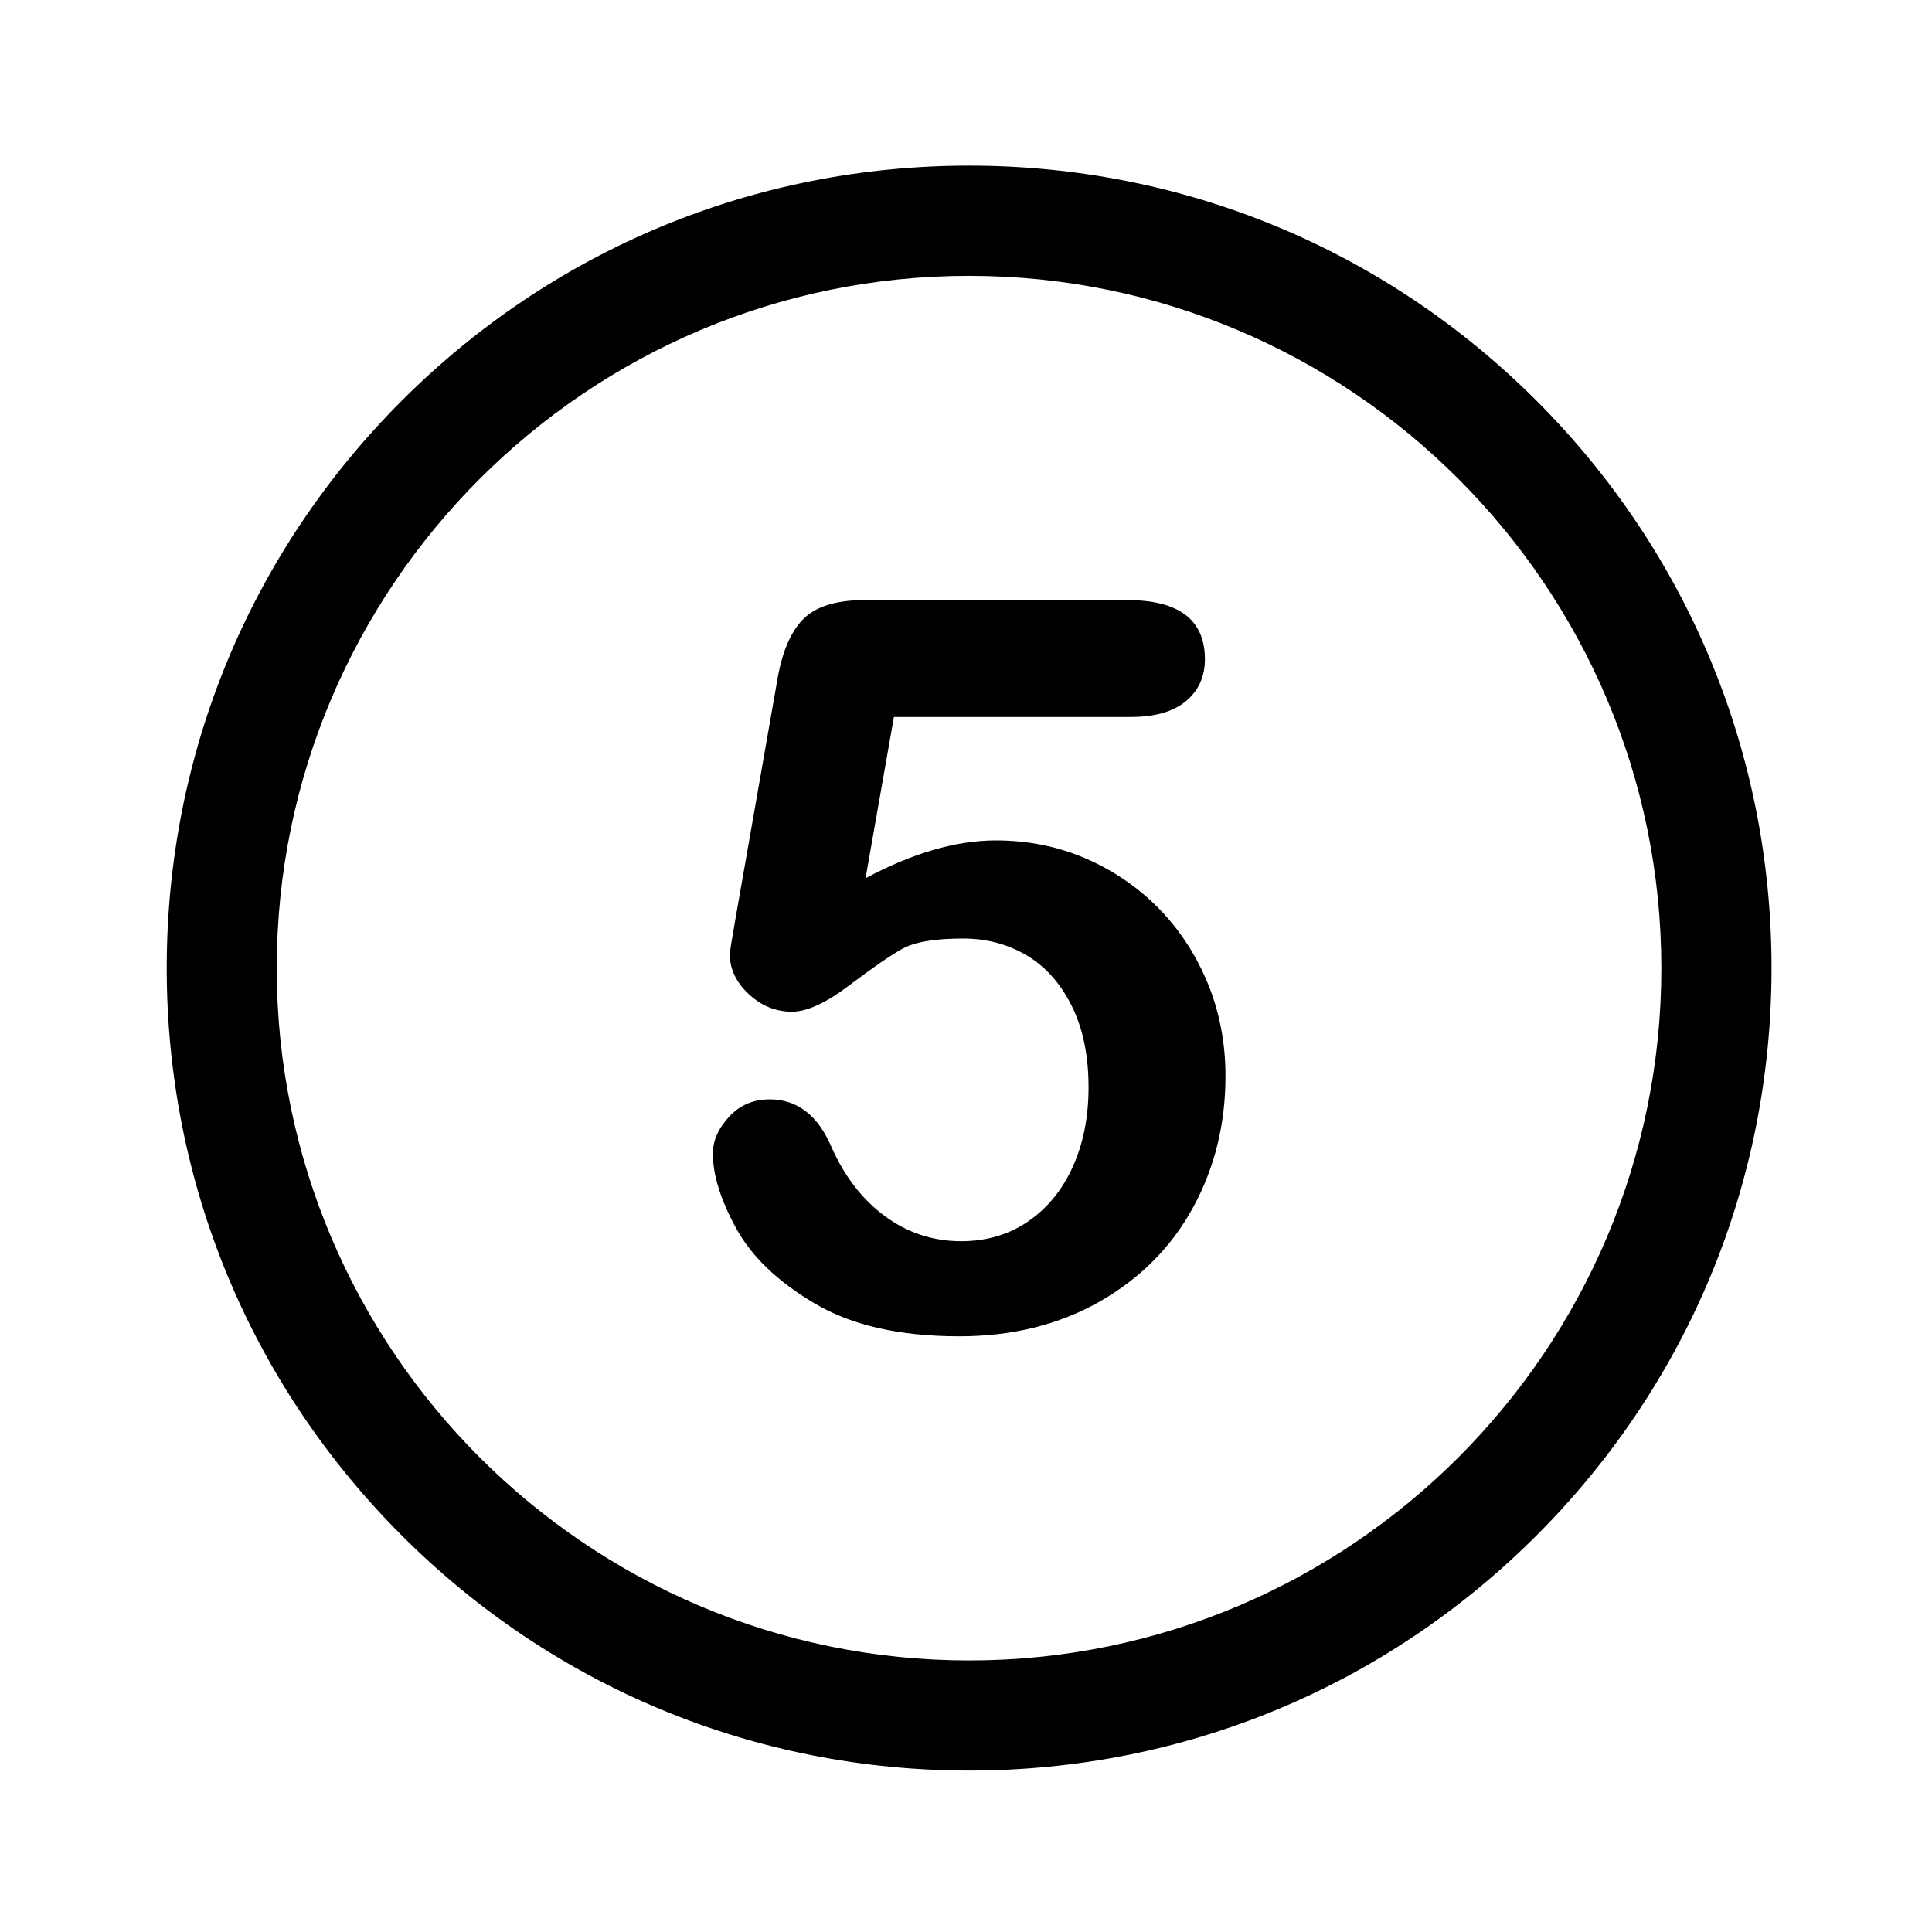 <?xml version="1.0" encoding="utf-8"?>
<!-- Generator: Adobe Illustrator 27.2.0, SVG Export Plug-In . SVG Version: 6.00 Build 0)  -->
<svg version="1.1" id="Layer_1" xmlns="http://www.w3.org/2000/svg" xmlns:xlink="http://www.w3.org/1999/xlink" x="0px" y="0px"
	 viewBox="0 0 216 216" style="enable-background:new 0 0 216 216;" xml:space="preserve">
<g>
	<path d="M129.49,101.5c-2.34-2.36-5.05-4.2-8.15-5.54c-3.1-1.33-6.43-2-9.99-2c-4.45,0-9.31,1.41-14.58,4.23l3.17-18.03h26.43
		c2.74,0,4.82-0.59,6.23-1.78c1.41-1.19,2.11-2.74,2.11-4.67c0-4.41-2.89-6.62-8.68-6.62H96.66c-3.19,0-5.49,0.72-6.9,2.17
		c-1.41,1.45-2.37,3.77-2.89,6.96l-4.67,26.65c-0.41,2.34-0.61,3.6-0.61,3.78c0,1.67,0.7,3.16,2.11,4.48
		c1.41,1.32,3.02,1.98,4.84,1.98c1.67,0,3.79-0.97,6.37-2.92c2.58-1.95,4.55-3.31,5.93-4.09c1.37-0.78,3.65-1.17,6.84-1.17
		c2.6,0,4.95,0.62,7.07,1.86c2.11,1.24,3.8,3.13,5.06,5.65c1.26,2.52,1.89,5.56,1.89,9.13c0,3.3-0.58,6.25-1.75,8.85
		c-1.17,2.6-2.83,4.64-4.98,6.12c-2.15,1.48-4.66,2.23-7.51,2.23c-3.12,0-5.94-0.92-8.46-2.75c-2.52-1.84-4.53-4.4-6.01-7.71
		c-1.52-3.6-3.84-5.4-6.95-5.4c-1.82,0-3.33,0.65-4.53,1.95c-1.21,1.3-1.81,2.67-1.81,4.12c0,2.37,0.86,5.15,2.59,8.32
		c1.72,3.17,4.66,5.98,8.79,8.43c4.14,2.45,9.52,3.67,16.16,3.67c5.93,0,11.17-1.3,15.72-3.89c4.54-2.6,8.02-6.1,10.43-10.52
		c2.41-4.42,3.62-9.31,3.62-14.69c0-3.71-0.67-7.18-2-10.41C133.66,106.65,131.82,103.86,129.49,101.5z"/>
	<path d="M171.78,44.8c-16.94-16.94-39.47-26.28-63.43-26.28c-23.96,0-46.49,9.33-63.43,26.28c-16.94,16.94-26.28,39.47-26.28,63.43
		s9.33,46.49,26.28,63.44c16.94,16.94,39.47,26.28,63.43,26.28c23.96,0,46.49-9.33,63.43-26.28c16.94-16.94,26.28-39.47,26.28-63.44
		S188.72,61.74,171.78,44.8z M108.34,185.64c-42.68,0-77.4-34.72-77.4-77.4c0-42.68,34.72-77.4,77.4-77.4
		c42.68,0,77.4,34.72,77.4,77.4C185.75,150.91,151.02,185.64,108.34,185.64z"/>
</g>
</svg>
